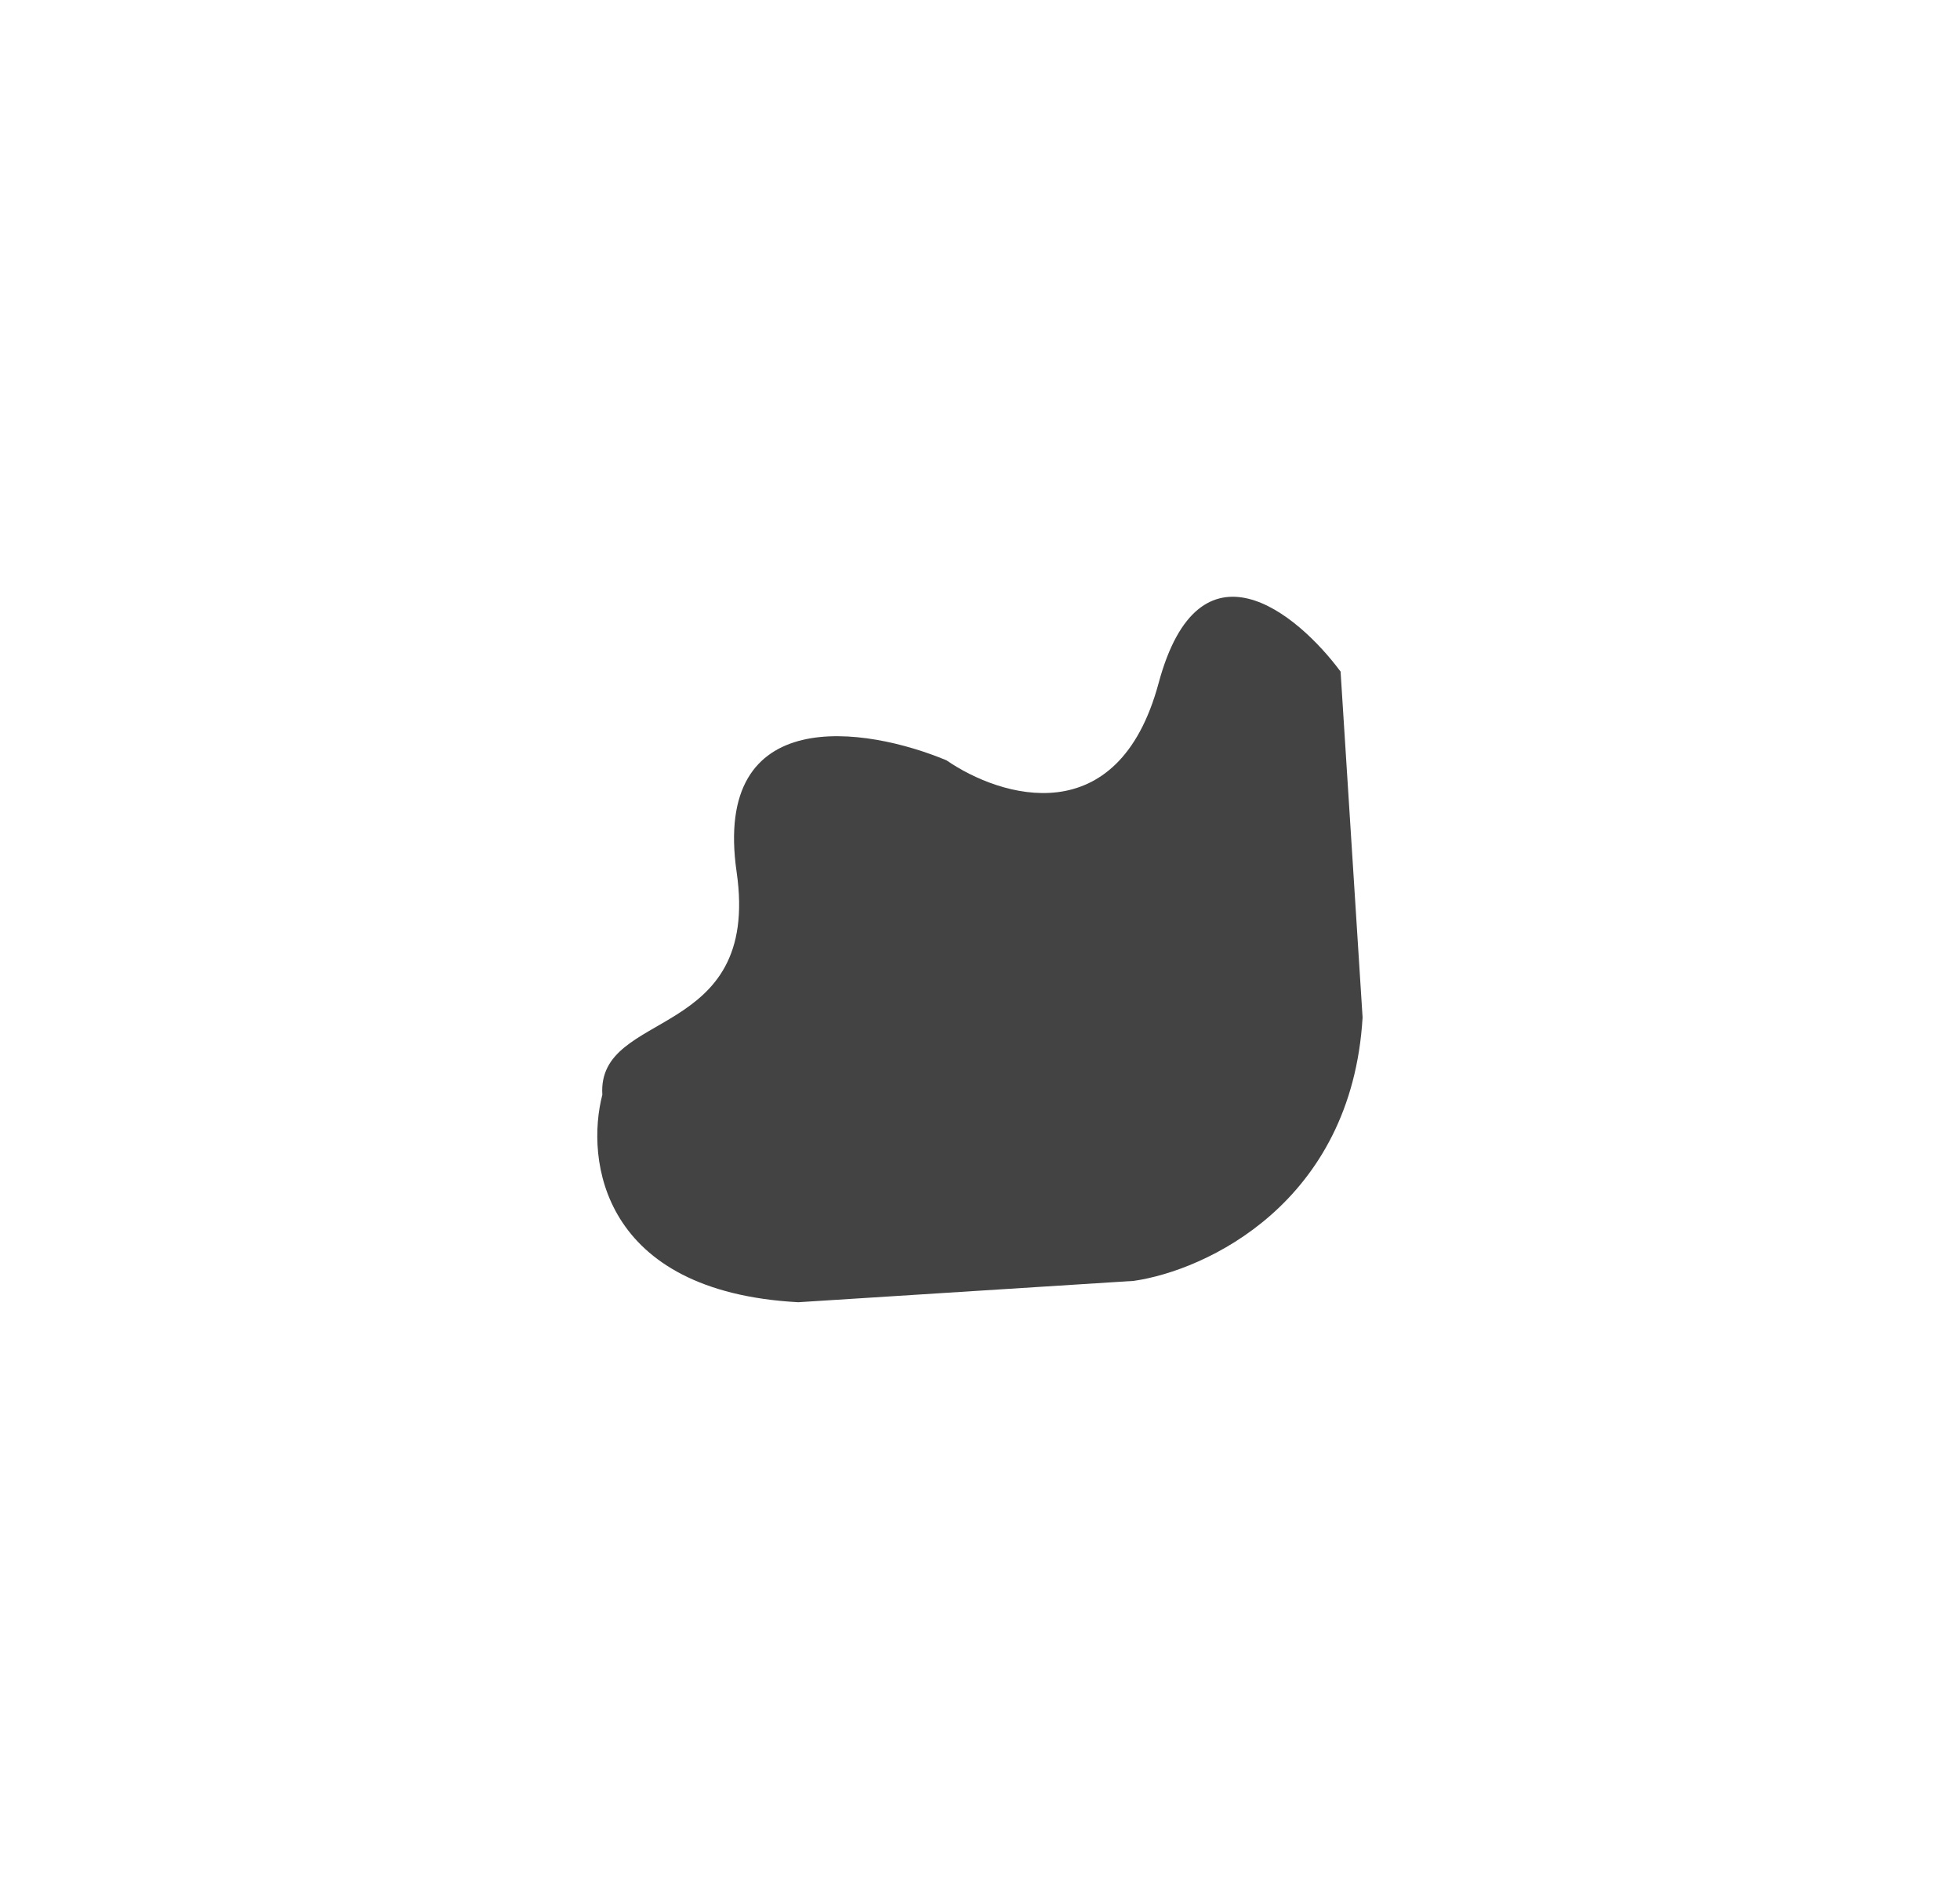 <svg width="631" height="612" viewBox="0 0 631 612" fill="none" xmlns="http://www.w3.org/2000/svg">
<g filter="url(#filter0_f_347_781)">
<path d="M365.019 412.407L256.995 419.281C193.538 415.865 188.503 373.325 193.917 352.483C192.146 324.643 245.042 335.44 237.152 280.783C229.262 226.127 278.909 234.024 304.719 244.805C322.024 256.748 359.906 268.5 372.995 219.962C386.084 171.425 417.508 197.253 431.584 216.234L438.67 327.591C435.126 387.448 388.092 409.075 365.019 412.407Z" fill="#434343"/>
</g>
<defs>
<filter id="filter0_f_347_781" x="0.289" y="0.139" width="630.382" height="611.141" filterUnits="userSpaceOnUse" color-interpolation-filters="sRGB">
<feFlood flood-opacity="0" result="BackgroundImageFix"/>
<feBlend mode="normal" in="SourceGraphic" in2="BackgroundImageFix" result="shape"/>
<feGaussianBlur stdDeviation="96" result="effect1_foregroundBlur_347_781"/>
</filter>
</defs>
</svg>
